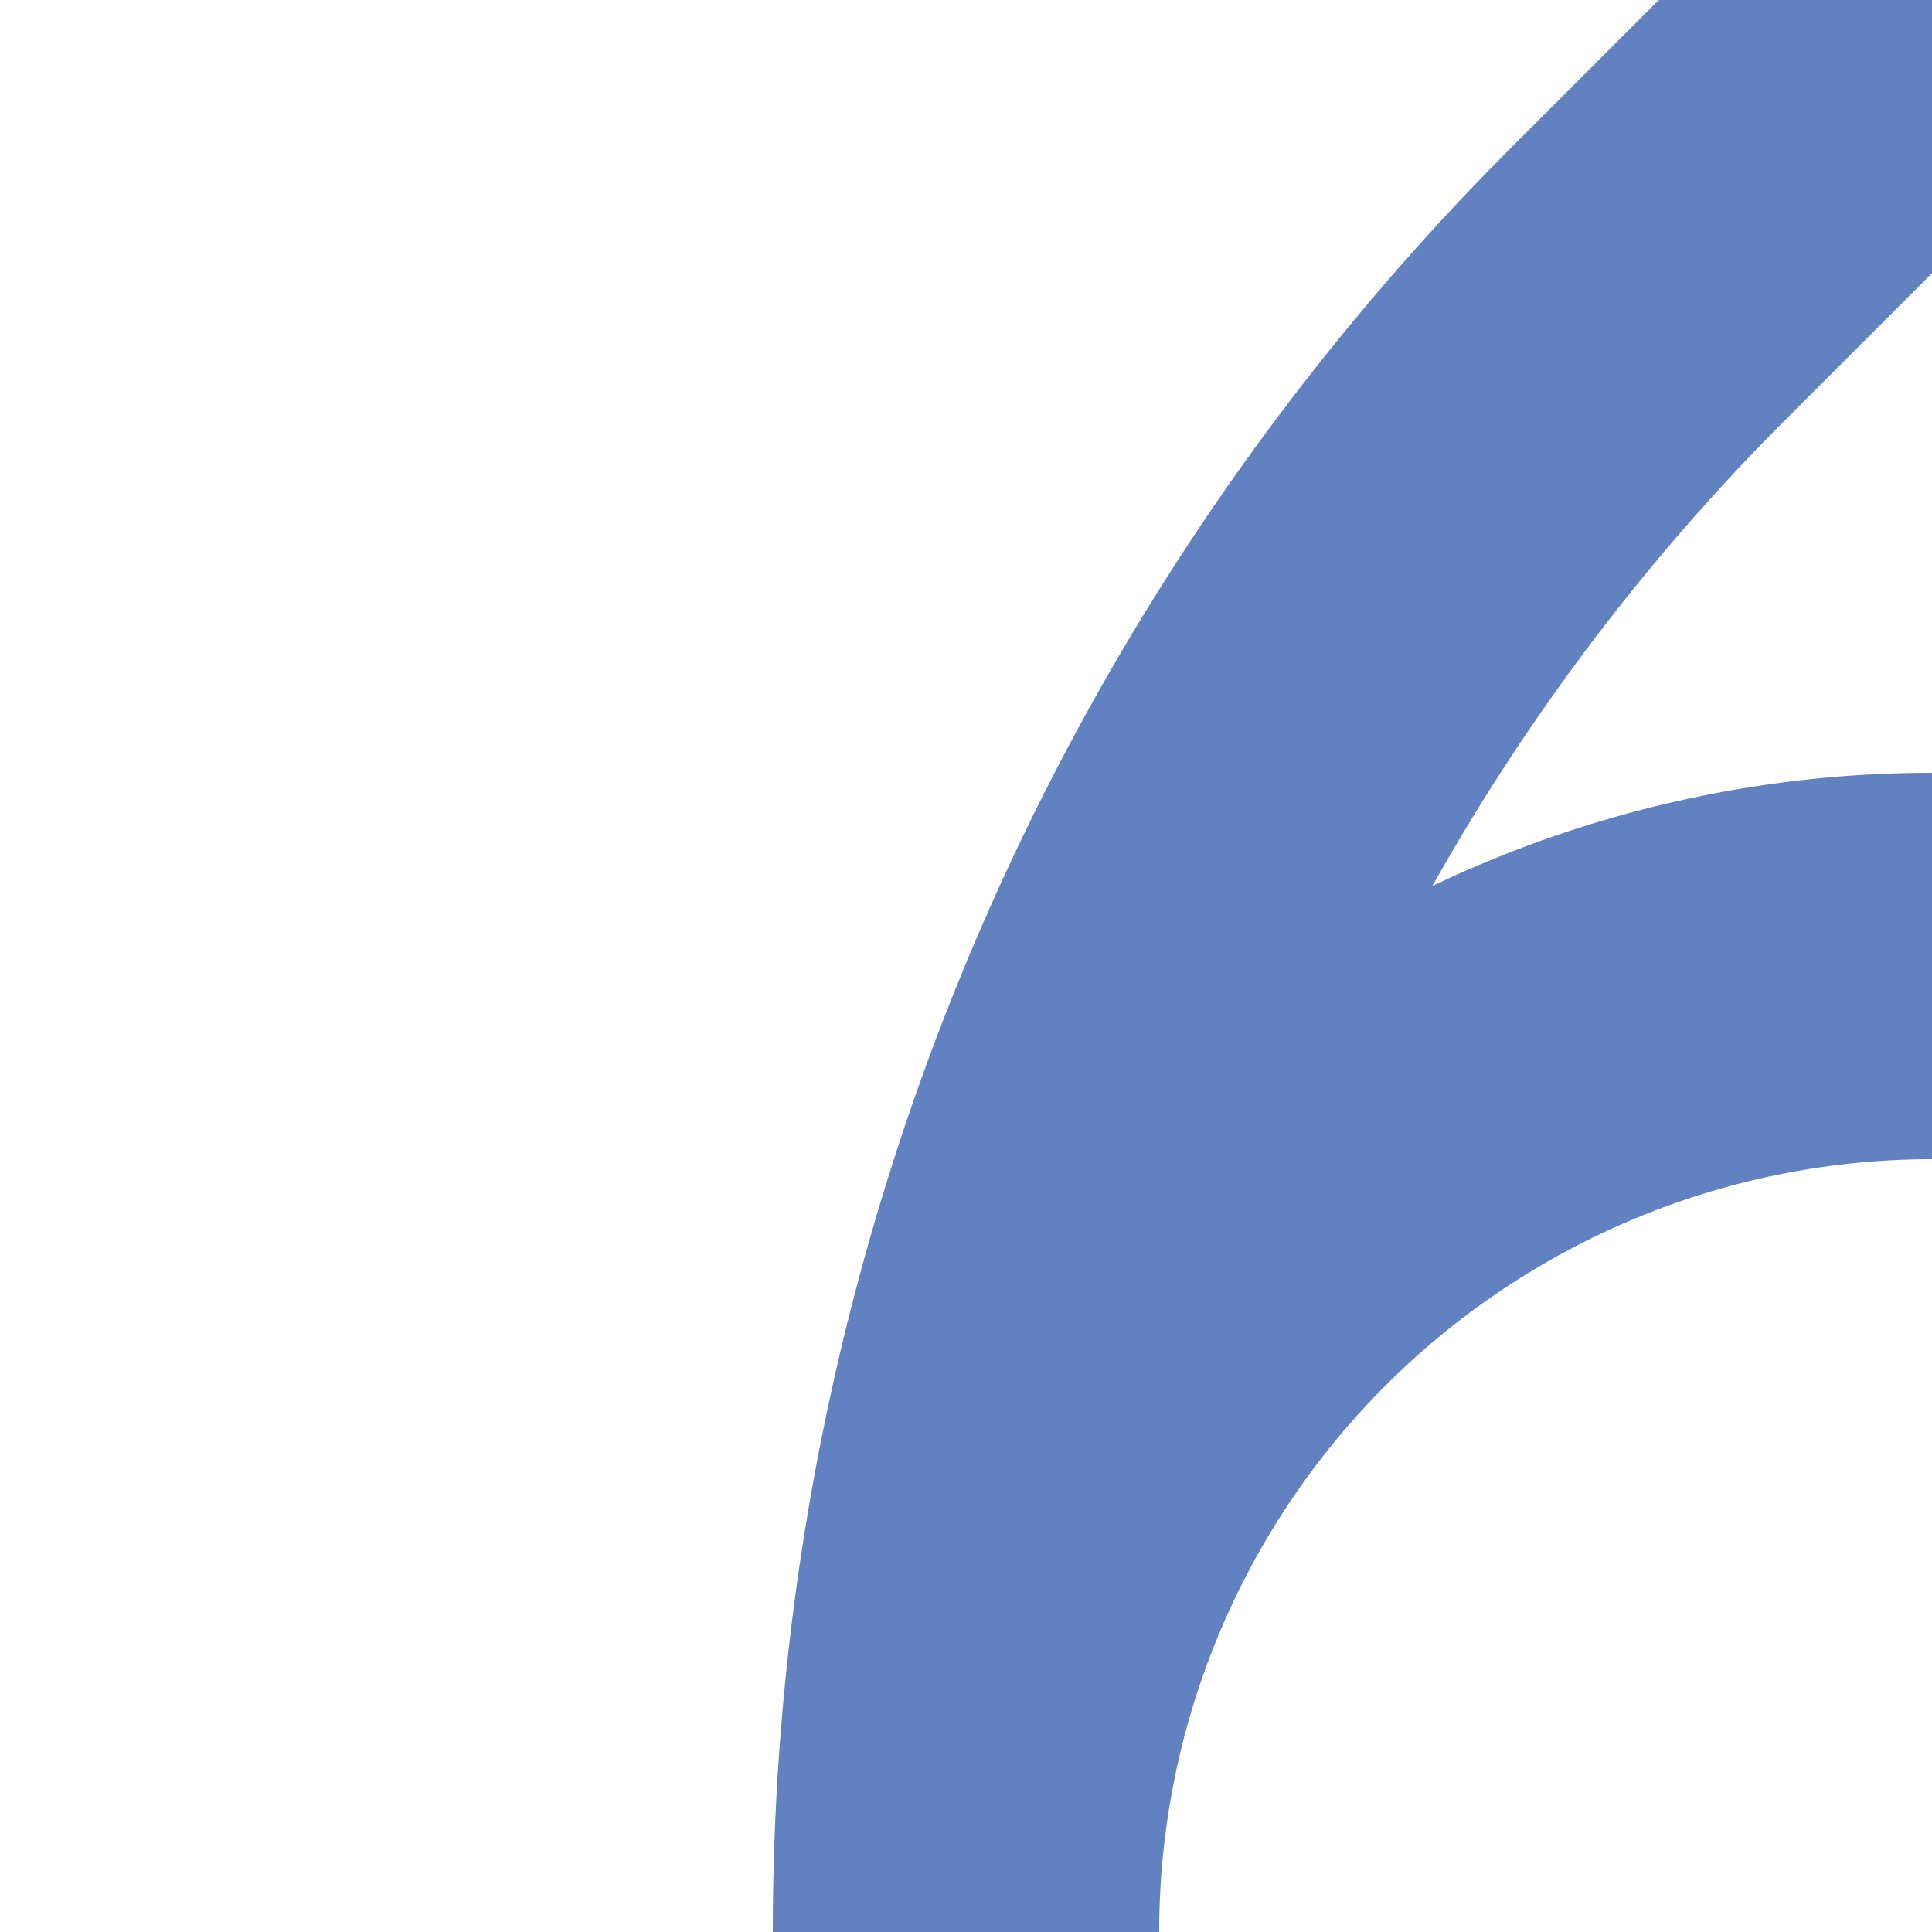 <?xml version="1.0" encoding="UTF-8"?>
<svg xmlns="http://www.w3.org/2000/svg" width="500" height="500">
 <title>uexABZ+1l</title>
 <path stroke="#6281C0" d="M 500,0 426.78,73.22 A 603.55 603.55 0 0 0 250,500 250 250 0 0 1 500,250" stroke-width="100" fill="none"/>
</svg>